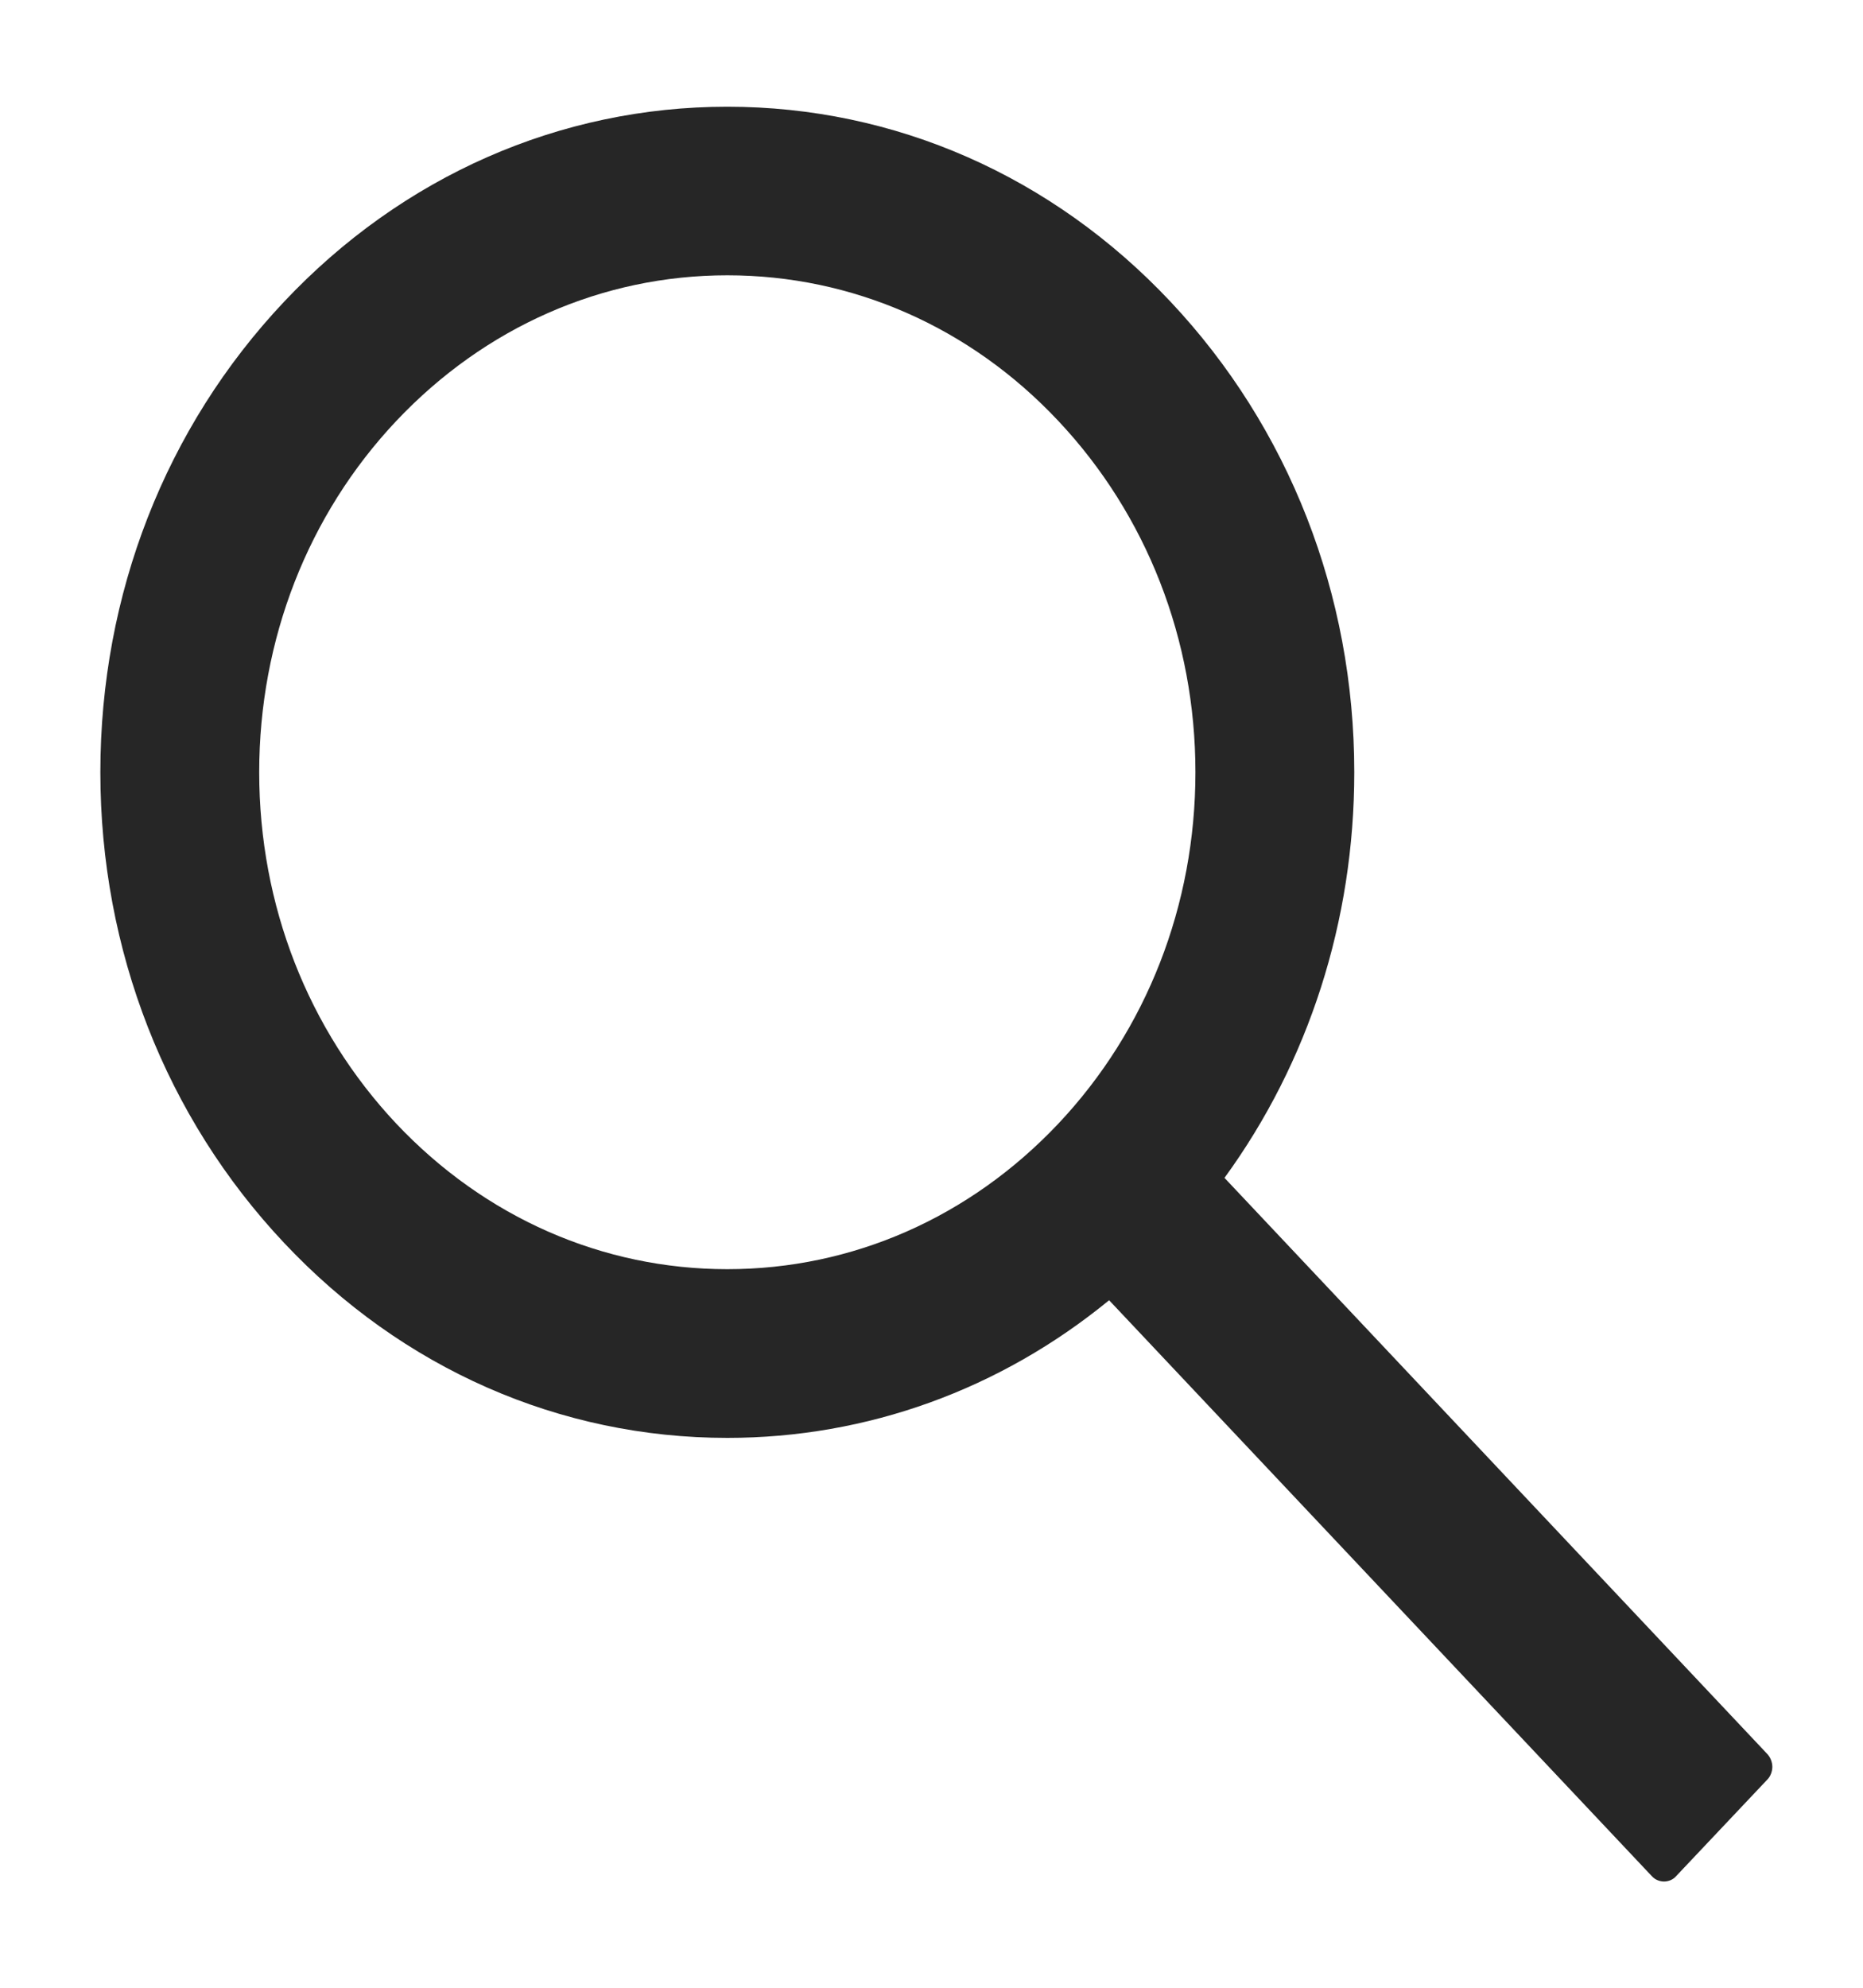 <svg width="15" height="16" viewBox="0 0 15 16" fill="none" xmlns="http://www.w3.org/2000/svg">
<path d="M14.229 14.118L9.859 9.481C10.537 8.55 10.904 7.413 10.904 6.216C10.904 4.784 10.377 3.441 9.425 2.429C8.473 1.416 7.204 0.859 5.856 0.859C4.508 0.859 3.239 1.418 2.287 2.429C1.333 3.44 0.808 4.784 0.808 6.216C0.808 7.647 1.335 8.993 2.287 10.004C3.239 11.017 4.507 11.574 5.856 11.574C6.983 11.574 8.054 11.184 8.93 10.466L13.3 15.102C13.313 15.116 13.328 15.127 13.345 15.134C13.362 15.141 13.38 15.145 13.398 15.145C13.416 15.145 13.434 15.141 13.451 15.134C13.467 15.127 13.483 15.116 13.495 15.102L14.229 14.325C14.242 14.312 14.252 14.296 14.259 14.278C14.266 14.26 14.27 14.241 14.27 14.222C14.27 14.203 14.266 14.184 14.259 14.166C14.252 14.148 14.242 14.132 14.229 14.118V14.118ZM8.521 9.045C7.808 9.8 6.862 10.216 5.856 10.216C4.85 10.216 3.904 9.8 3.191 9.045C2.479 8.288 2.087 7.284 2.087 6.216C2.087 5.149 2.479 4.143 3.191 3.388C3.904 2.633 4.85 2.216 5.856 2.216C6.862 2.216 7.81 2.631 8.521 3.388C9.233 4.145 9.625 5.149 9.625 6.216C9.625 7.284 9.233 8.29 8.521 9.045Z" fill="#262626"/>
</svg>
